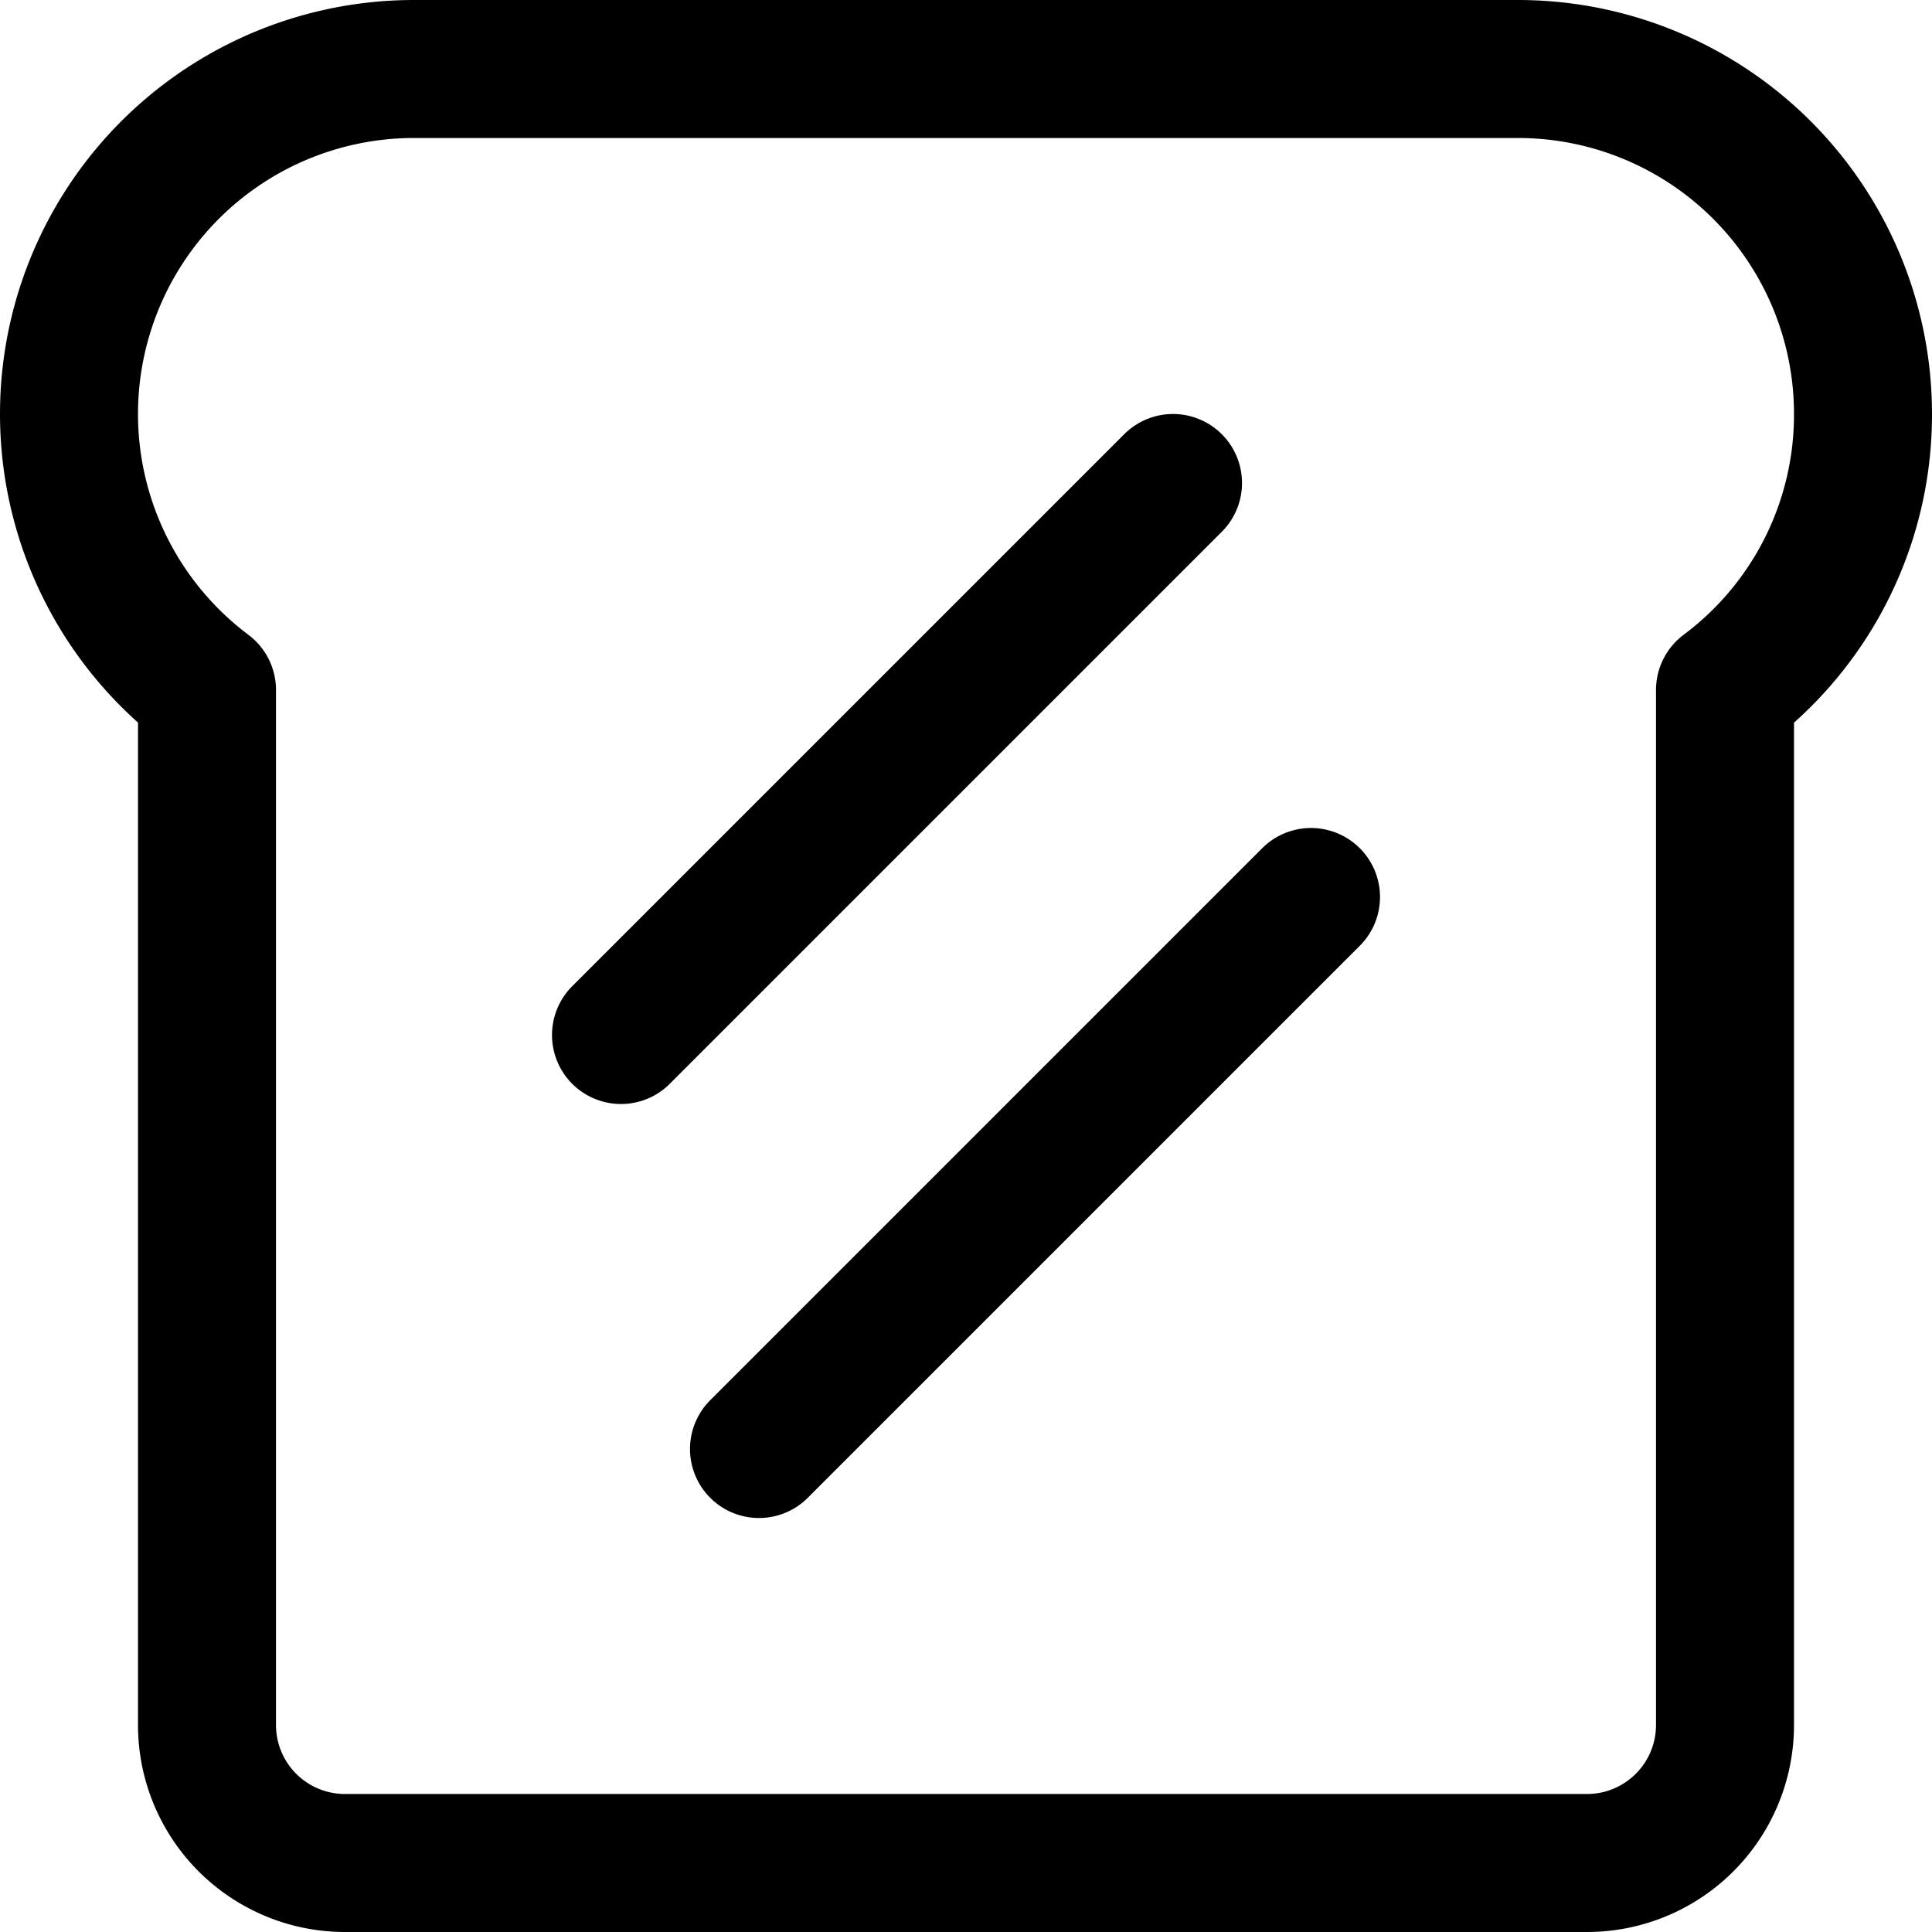<?xml version="1.0" encoding="utf-8"?>
<!-- Generator: www.svgicons.com -->
<svg xmlns="http://www.w3.org/2000/svg" width="800" height="800" viewBox="0 0 14 14">
<path fill="none" stroke="currentColor" stroke-linecap="round" stroke-linejoin="round" d="M13.5 3A2.5 2.5 0 0 0 11 .5H3A2.5 2.5 0 0 0 1.5 5v7.5a1 1 0 0 0 1 1h9a1 1 0 0 0 1-1V5a2.49 2.49 0 0 0 1-2Zm-5 .5l-4 4m5-1l-4 4"/>
</svg>